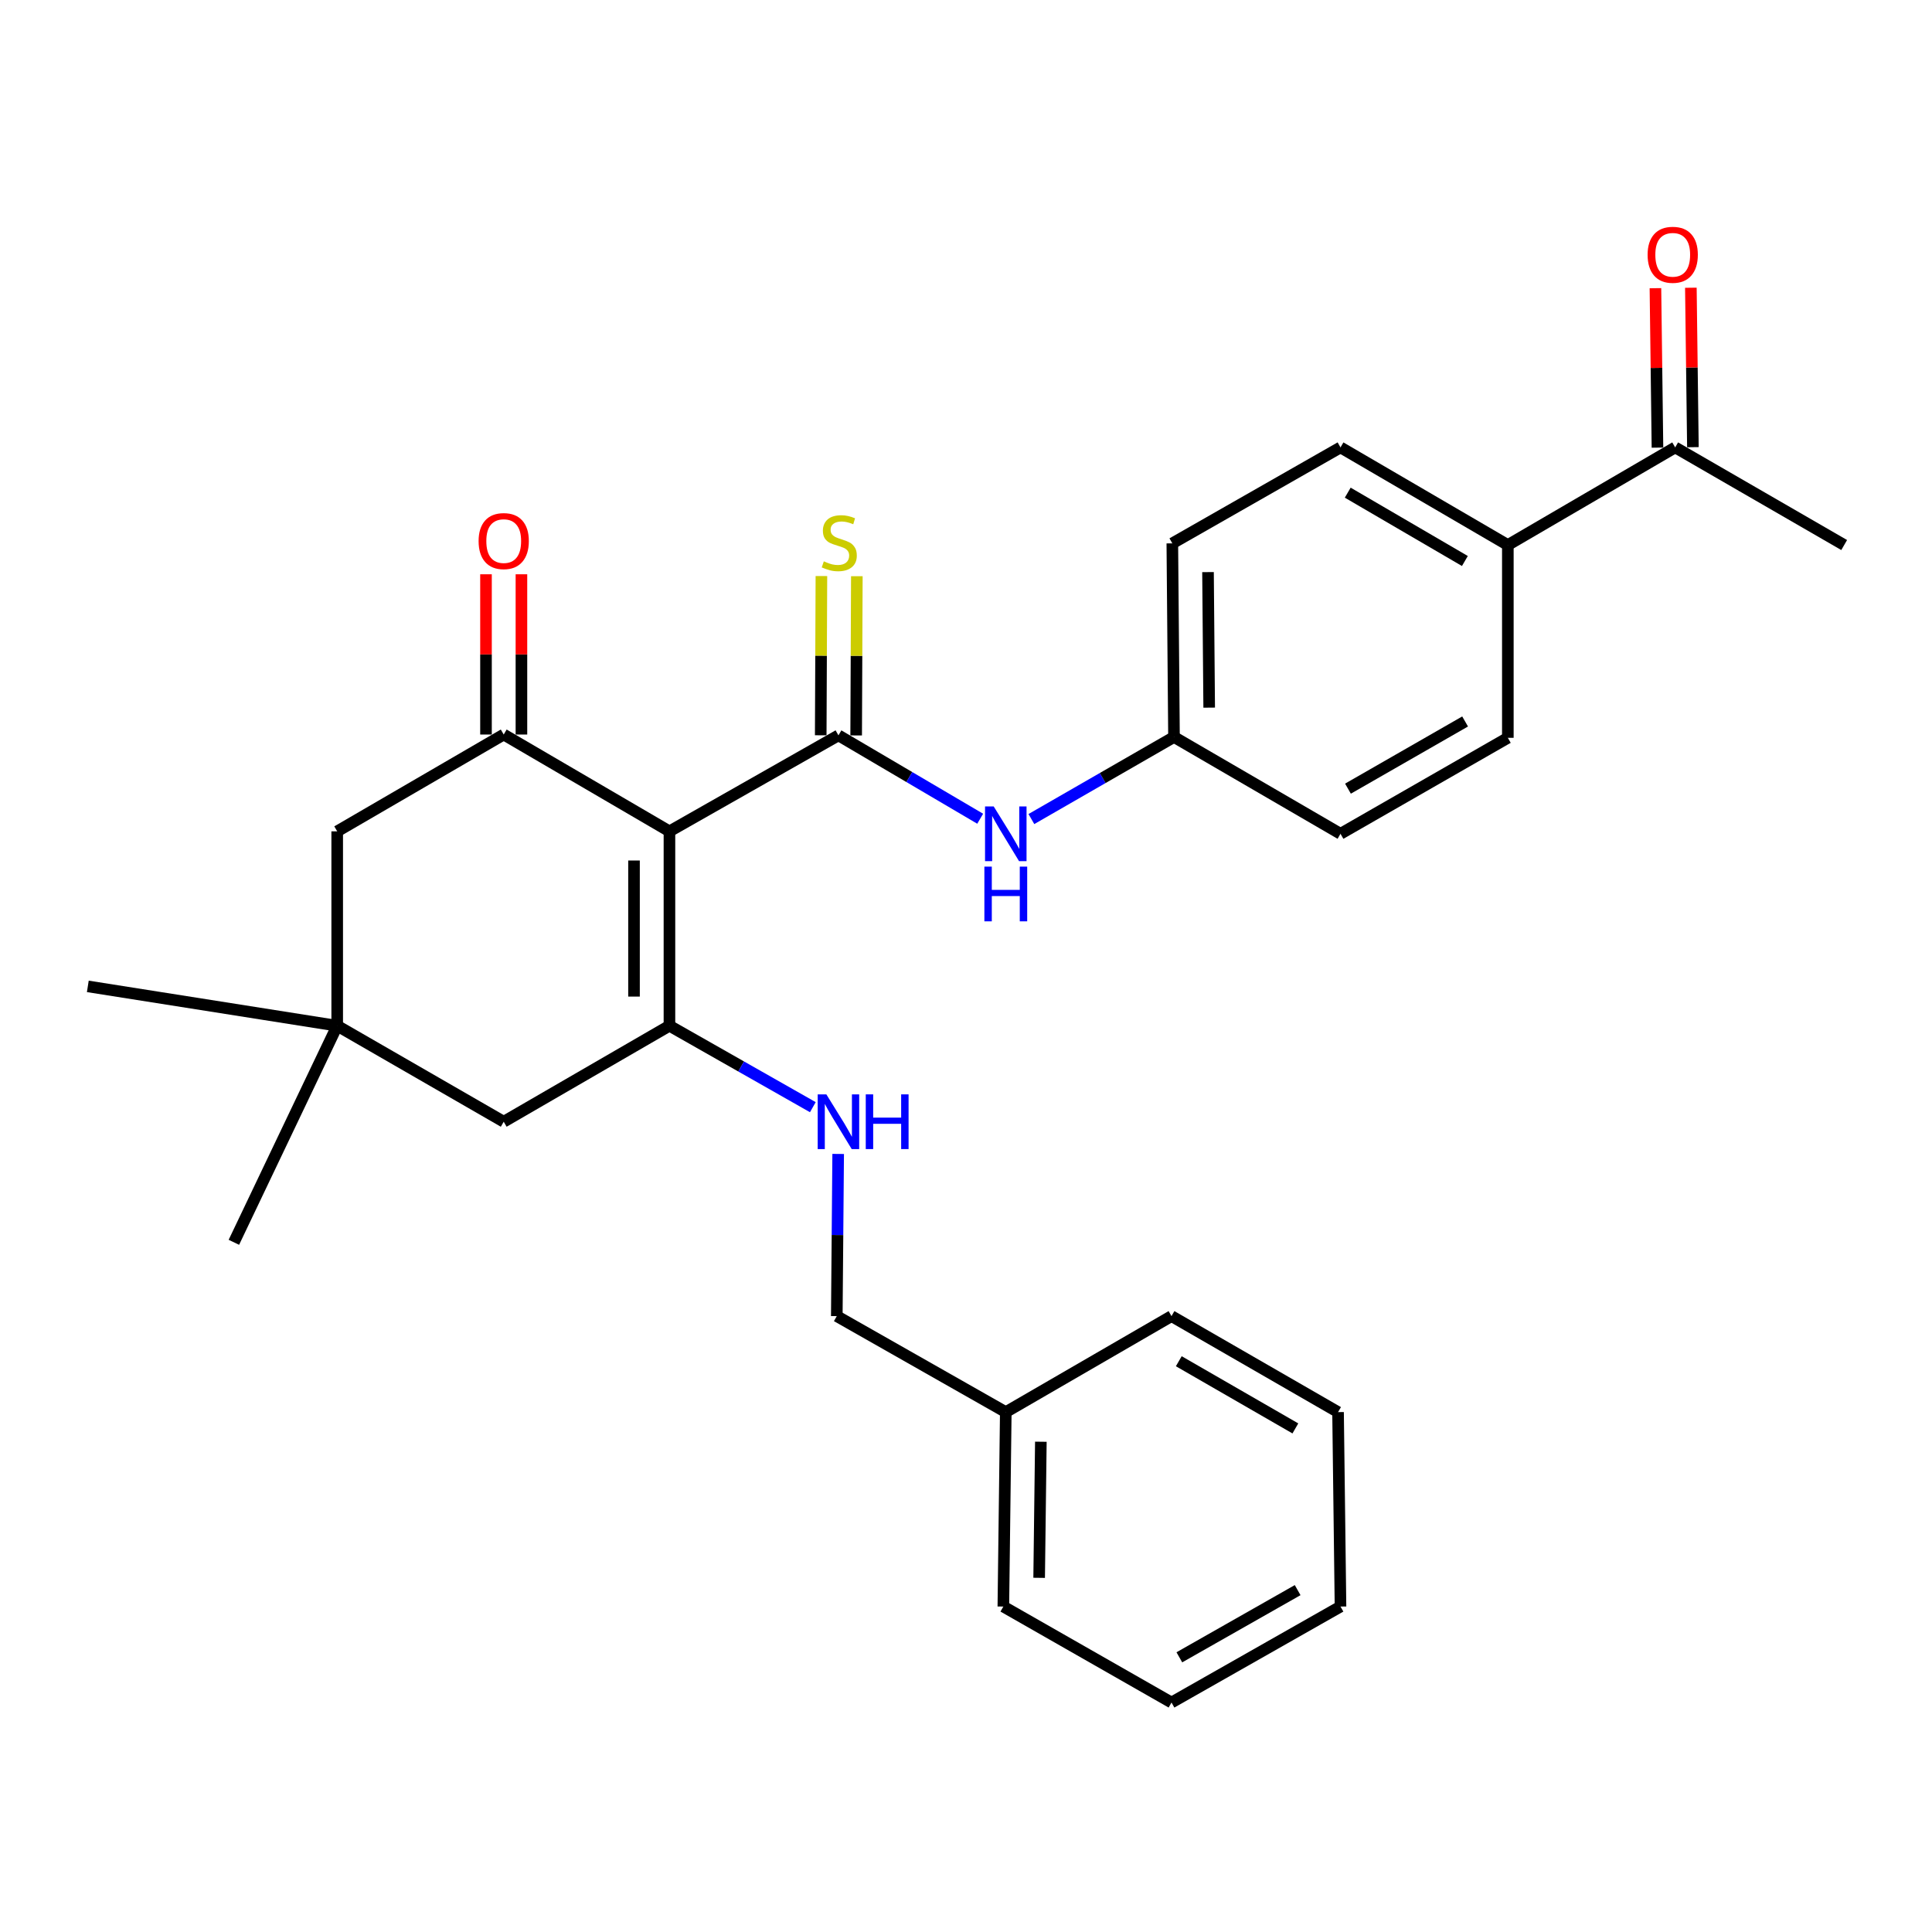 <?xml version='1.0' encoding='iso-8859-1'?>
<svg version='1.1' baseProfile='full'
              xmlns='http://www.w3.org/2000/svg'
                      xmlns:rdkit='http://www.rdkit.org/xml'
                      xmlns:xlink='http://www.w3.org/1999/xlink'
                  xml:space='preserve'
width='1000px' height='1000px' viewBox='0 0 1000 1000'>
<!-- END OF HEADER -->
<rect style='opacity:1.0;fill:#FFFFFF;stroke:none' width='1000' height='1000' x='0' y='0'> </rect>
<path class='bond-0' d='M 346.505,430.307 L 433.977,380.619' style='fill:none;fill-rule:evenodd;stroke:#000000;stroke-width:6px;stroke-linecap:butt;stroke-linejoin:miter;stroke-opacity:1' />
<path class='bond-1' d='M 346.505,430.307 L 346.505,530.925' style='fill:none;fill-rule:evenodd;stroke:#000000;stroke-width:6px;stroke-linecap:butt;stroke-linejoin:miter;stroke-opacity:1' />
<path class='bond-1' d='M 328.162,445.399 L 328.162,515.832' style='fill:none;fill-rule:evenodd;stroke:#000000;stroke-width:6px;stroke-linecap:butt;stroke-linejoin:miter;stroke-opacity:1' />
<path class='bond-2' d='M 346.505,430.307 L 260.723,380.191' style='fill:none;fill-rule:evenodd;stroke:#000000;stroke-width:6px;stroke-linecap:butt;stroke-linejoin:miter;stroke-opacity:1' />
<path class='bond-3' d='M 433.977,380.619 L 470.66,402.197' style='fill:none;fill-rule:evenodd;stroke:#000000;stroke-width:6px;stroke-linecap:butt;stroke-linejoin:miter;stroke-opacity:1' />
<path class='bond-3' d='M 470.66,402.197 L 507.342,423.775' style='fill:none;fill-rule:evenodd;stroke:#0000FF;stroke-width:6px;stroke-linecap:butt;stroke-linejoin:miter;stroke-opacity:1' />
<path class='bond-7' d='M 443.149,380.658 L 443.325,339.449' style='fill:none;fill-rule:evenodd;stroke:#000000;stroke-width:6px;stroke-linecap:butt;stroke-linejoin:miter;stroke-opacity:1' />
<path class='bond-7' d='M 443.325,339.449 L 443.502,298.24' style='fill:none;fill-rule:evenodd;stroke:#CCCC00;stroke-width:6px;stroke-linecap:butt;stroke-linejoin:miter;stroke-opacity:1' />
<path class='bond-7' d='M 424.806,380.58 L 424.983,339.371' style='fill:none;fill-rule:evenodd;stroke:#000000;stroke-width:6px;stroke-linecap:butt;stroke-linejoin:miter;stroke-opacity:1' />
<path class='bond-7' d='M 424.983,339.371 L 425.16,298.162' style='fill:none;fill-rule:evenodd;stroke:#CCCC00;stroke-width:6px;stroke-linecap:butt;stroke-linejoin:miter;stroke-opacity:1' />
<path class='bond-4' d='M 346.505,530.925 L 383.614,552' style='fill:none;fill-rule:evenodd;stroke:#000000;stroke-width:6px;stroke-linecap:butt;stroke-linejoin:miter;stroke-opacity:1' />
<path class='bond-4' d='M 383.614,552 L 420.723,573.075' style='fill:none;fill-rule:evenodd;stroke:#0000FF;stroke-width:6px;stroke-linecap:butt;stroke-linejoin:miter;stroke-opacity:1' />
<path class='bond-5' d='M 346.505,530.925 L 260.723,580.602' style='fill:none;fill-rule:evenodd;stroke:#000000;stroke-width:6px;stroke-linecap:butt;stroke-linejoin:miter;stroke-opacity:1' />
<path class='bond-8' d='M 260.723,380.191 L 174.534,430.307' style='fill:none;fill-rule:evenodd;stroke:#000000;stroke-width:6px;stroke-linecap:butt;stroke-linejoin:miter;stroke-opacity:1' />
<path class='bond-9' d='M 269.894,380.191 L 269.894,338.718' style='fill:none;fill-rule:evenodd;stroke:#000000;stroke-width:6px;stroke-linecap:butt;stroke-linejoin:miter;stroke-opacity:1' />
<path class='bond-9' d='M 269.894,338.718 L 269.894,297.246' style='fill:none;fill-rule:evenodd;stroke:#FF0000;stroke-width:6px;stroke-linecap:butt;stroke-linejoin:miter;stroke-opacity:1' />
<path class='bond-9' d='M 251.552,380.191 L 251.552,338.718' style='fill:none;fill-rule:evenodd;stroke:#000000;stroke-width:6px;stroke-linecap:butt;stroke-linejoin:miter;stroke-opacity:1' />
<path class='bond-9' d='M 251.552,338.718 L 251.552,297.246' style='fill:none;fill-rule:evenodd;stroke:#FF0000;stroke-width:6px;stroke-linecap:butt;stroke-linejoin:miter;stroke-opacity:1' />
<path class='bond-13' d='M 533.846,423.944 L 570.753,402.704' style='fill:none;fill-rule:evenodd;stroke:#0000FF;stroke-width:6px;stroke-linecap:butt;stroke-linejoin:miter;stroke-opacity:1' />
<path class='bond-13' d='M 570.753,402.704 L 607.66,381.465' style='fill:none;fill-rule:evenodd;stroke:#000000;stroke-width:6px;stroke-linecap:butt;stroke-linejoin:miter;stroke-opacity:1' />
<path class='bond-16' d='M 433.836,597.278 L 433.479,639.249' style='fill:none;fill-rule:evenodd;stroke:#0000FF;stroke-width:6px;stroke-linecap:butt;stroke-linejoin:miter;stroke-opacity:1' />
<path class='bond-16' d='M 433.479,639.249 L 433.122,681.221' style='fill:none;fill-rule:evenodd;stroke:#000000;stroke-width:6px;stroke-linecap:butt;stroke-linejoin:miter;stroke-opacity:1' />
<path class='bond-28' d='M 260.723,580.602 L 174.534,530.925' style='fill:none;fill-rule:evenodd;stroke:#000000;stroke-width:6px;stroke-linecap:butt;stroke-linejoin:miter;stroke-opacity:1' />
<path class='bond-6' d='M 174.534,530.925 L 174.534,430.307' style='fill:none;fill-rule:evenodd;stroke:#000000;stroke-width:6px;stroke-linecap:butt;stroke-linejoin:miter;stroke-opacity:1' />
<path class='bond-20' d='M 174.534,530.925 L 121.056,643.017' style='fill:none;fill-rule:evenodd;stroke:#000000;stroke-width:6px;stroke-linecap:butt;stroke-linejoin:miter;stroke-opacity:1' />
<path class='bond-21' d='M 174.534,530.925 L 45.455,510.544' style='fill:none;fill-rule:evenodd;stroke:#000000;stroke-width:6px;stroke-linecap:butt;stroke-linejoin:miter;stroke-opacity:1' />
<path class='bond-10' d='M 867.073,231.577 L 780.456,282.11' style='fill:none;fill-rule:evenodd;stroke:#000000;stroke-width:6px;stroke-linecap:butt;stroke-linejoin:miter;stroke-opacity:1' />
<path class='bond-12' d='M 876.243,231.46 L 875.716,190.196' style='fill:none;fill-rule:evenodd;stroke:#000000;stroke-width:6px;stroke-linecap:butt;stroke-linejoin:miter;stroke-opacity:1' />
<path class='bond-12' d='M 875.716,190.196 L 875.189,148.932' style='fill:none;fill-rule:evenodd;stroke:#FF0000;stroke-width:6px;stroke-linecap:butt;stroke-linejoin:miter;stroke-opacity:1' />
<path class='bond-12' d='M 857.902,231.694 L 857.375,190.43' style='fill:none;fill-rule:evenodd;stroke:#000000;stroke-width:6px;stroke-linecap:butt;stroke-linejoin:miter;stroke-opacity:1' />
<path class='bond-12' d='M 857.375,190.43 L 856.849,149.166' style='fill:none;fill-rule:evenodd;stroke:#FF0000;stroke-width:6px;stroke-linecap:butt;stroke-linejoin:miter;stroke-opacity:1' />
<path class='bond-22' d='M 867.073,231.577 L 954.545,282.11' style='fill:none;fill-rule:evenodd;stroke:#000000;stroke-width:6px;stroke-linecap:butt;stroke-linejoin:miter;stroke-opacity:1' />
<path class='bond-11' d='M 780.456,282.11 L 693.839,231.577' style='fill:none;fill-rule:evenodd;stroke:#000000;stroke-width:6px;stroke-linecap:butt;stroke-linejoin:miter;stroke-opacity:1' />
<path class='bond-11' d='M 758.22,290.373 L 697.588,255' style='fill:none;fill-rule:evenodd;stroke:#000000;stroke-width:6px;stroke-linecap:butt;stroke-linejoin:miter;stroke-opacity:1' />
<path class='bond-29' d='M 780.456,282.11 L 780.456,381.893' style='fill:none;fill-rule:evenodd;stroke:#000000;stroke-width:6px;stroke-linecap:butt;stroke-linejoin:miter;stroke-opacity:1' />
<path class='bond-17' d='M 607.66,381.465 L 693.839,431.57' style='fill:none;fill-rule:evenodd;stroke:#000000;stroke-width:6px;stroke-linecap:butt;stroke-linejoin:miter;stroke-opacity:1' />
<path class='bond-18' d='M 607.66,381.465 L 606.794,281.244' style='fill:none;fill-rule:evenodd;stroke:#000000;stroke-width:6px;stroke-linecap:butt;stroke-linejoin:miter;stroke-opacity:1' />
<path class='bond-18' d='M 625.872,366.273 L 625.265,296.118' style='fill:none;fill-rule:evenodd;stroke:#000000;stroke-width:6px;stroke-linecap:butt;stroke-linejoin:miter;stroke-opacity:1' />
<path class='bond-14' d='M 780.456,381.893 L 693.839,431.57' style='fill:none;fill-rule:evenodd;stroke:#000000;stroke-width:6px;stroke-linecap:butt;stroke-linejoin:miter;stroke-opacity:1' />
<path class='bond-14' d='M 758.337,373.433 L 697.706,408.207' style='fill:none;fill-rule:evenodd;stroke:#000000;stroke-width:6px;stroke-linecap:butt;stroke-linejoin:miter;stroke-opacity:1' />
<path class='bond-15' d='M 693.839,231.577 L 606.794,281.244' style='fill:none;fill-rule:evenodd;stroke:#000000;stroke-width:6px;stroke-linecap:butt;stroke-linejoin:miter;stroke-opacity:1' />
<path class='bond-19' d='M 433.122,681.221 L 520.594,730.908' style='fill:none;fill-rule:evenodd;stroke:#000000;stroke-width:6px;stroke-linecap:butt;stroke-linejoin:miter;stroke-opacity:1' />
<path class='bond-23' d='M 520.594,730.908 L 519.331,831.547' style='fill:none;fill-rule:evenodd;stroke:#000000;stroke-width:6px;stroke-linecap:butt;stroke-linejoin:miter;stroke-opacity:1' />
<path class='bond-23' d='M 538.746,746.234 L 537.861,816.681' style='fill:none;fill-rule:evenodd;stroke:#000000;stroke-width:6px;stroke-linecap:butt;stroke-linejoin:miter;stroke-opacity:1' />
<path class='bond-24' d='M 520.594,730.908 L 606.366,681.221' style='fill:none;fill-rule:evenodd;stroke:#000000;stroke-width:6px;stroke-linecap:butt;stroke-linejoin:miter;stroke-opacity:1' />
<path class='bond-26' d='M 519.331,831.547 L 606.366,881.224' style='fill:none;fill-rule:evenodd;stroke:#000000;stroke-width:6px;stroke-linecap:butt;stroke-linejoin:miter;stroke-opacity:1' />
<path class='bond-25' d='M 606.366,681.221 L 692.575,730.908' style='fill:none;fill-rule:evenodd;stroke:#000000;stroke-width:6px;stroke-linecap:butt;stroke-linejoin:miter;stroke-opacity:1' />
<path class='bond-25' d='M 610.138,704.566 L 670.484,739.347' style='fill:none;fill-rule:evenodd;stroke:#000000;stroke-width:6px;stroke-linecap:butt;stroke-linejoin:miter;stroke-opacity:1' />
<path class='bond-27' d='M 692.575,730.908 L 693.839,831.547' style='fill:none;fill-rule:evenodd;stroke:#000000;stroke-width:6px;stroke-linecap:butt;stroke-linejoin:miter;stroke-opacity:1' />
<path class='bond-30' d='M 606.366,881.224 L 693.839,831.547' style='fill:none;fill-rule:evenodd;stroke:#000000;stroke-width:6px;stroke-linecap:butt;stroke-linejoin:miter;stroke-opacity:1' />
<path class='bond-30' d='M 610.428,857.823 L 671.66,823.049' style='fill:none;fill-rule:evenodd;stroke:#000000;stroke-width:6px;stroke-linecap:butt;stroke-linejoin:miter;stroke-opacity:1' />
<path  class='atom-4' d='M 514.334 417.41
L 523.614 432.41
Q 524.534 433.89, 526.014 436.57
Q 527.494 439.25, 527.574 439.41
L 527.574 417.41
L 531.334 417.41
L 531.334 445.73
L 527.454 445.73
L 517.494 429.33
Q 516.334 427.41, 515.094 425.21
Q 513.894 423.01, 513.534 422.33
L 513.534 445.73
L 509.854 445.73
L 509.854 417.41
L 514.334 417.41
' fill='#0000FF'/>
<path  class='atom-4' d='M 509.514 448.562
L 513.354 448.562
L 513.354 460.602
L 527.834 460.602
L 527.834 448.562
L 531.674 448.562
L 531.674 476.882
L 527.834 476.882
L 527.834 463.802
L 513.354 463.802
L 513.354 476.882
L 509.514 476.882
L 509.514 448.562
' fill='#0000FF'/>
<path  class='atom-5' d='M 427.717 566.442
L 436.997 581.442
Q 437.917 582.922, 439.397 585.602
Q 440.877 588.282, 440.957 588.442
L 440.957 566.442
L 444.717 566.442
L 444.717 594.762
L 440.837 594.762
L 430.877 578.362
Q 429.717 576.442, 428.477 574.242
Q 427.277 572.042, 426.917 571.362
L 426.917 594.762
L 423.237 594.762
L 423.237 566.442
L 427.717 566.442
' fill='#0000FF'/>
<path  class='atom-5' d='M 448.117 566.442
L 451.957 566.442
L 451.957 578.482
L 466.437 578.482
L 466.437 566.442
L 470.277 566.442
L 470.277 594.762
L 466.437 594.762
L 466.437 581.682
L 451.957 581.682
L 451.957 594.762
L 448.117 594.762
L 448.117 566.442
' fill='#0000FF'/>
<path  class='atom-8' d='M 426.405 290.546
Q 426.725 290.666, 428.045 291.226
Q 429.365 291.786, 430.805 292.146
Q 432.285 292.466, 433.725 292.466
Q 436.405 292.466, 437.965 291.186
Q 439.525 289.866, 439.525 287.586
Q 439.525 286.026, 438.725 285.066
Q 437.965 284.106, 436.765 283.586
Q 435.565 283.066, 433.565 282.466
Q 431.045 281.706, 429.525 280.986
Q 428.045 280.266, 426.965 278.746
Q 425.925 277.226, 425.925 274.666
Q 425.925 271.106, 428.325 268.906
Q 430.765 266.706, 435.565 266.706
Q 438.845 266.706, 442.565 268.266
L 441.645 271.346
Q 438.245 269.946, 435.685 269.946
Q 432.925 269.946, 431.405 271.106
Q 429.885 272.226, 429.925 274.186
Q 429.925 275.706, 430.685 276.626
Q 431.485 277.546, 432.605 278.066
Q 433.765 278.586, 435.685 279.186
Q 438.245 279.986, 439.765 280.786
Q 441.285 281.586, 442.365 283.226
Q 443.485 284.826, 443.485 287.586
Q 443.485 291.506, 440.845 293.626
Q 438.245 295.706, 433.885 295.706
Q 431.365 295.706, 429.445 295.146
Q 427.565 294.626, 425.325 293.706
L 426.405 290.546
' fill='#CCCC00'/>
<path  class='atom-10' d='M 247.723 280.06
Q 247.723 273.26, 251.083 269.46
Q 254.443 265.66, 260.723 265.66
Q 267.003 265.66, 270.363 269.46
Q 273.723 273.26, 273.723 280.06
Q 273.723 286.94, 270.323 290.86
Q 266.923 294.74, 260.723 294.74
Q 254.483 294.74, 251.083 290.86
Q 247.723 286.98, 247.723 280.06
M 260.723 291.54
Q 265.043 291.54, 267.363 288.66
Q 269.723 285.74, 269.723 280.06
Q 269.723 274.5, 267.363 271.7
Q 265.043 268.86, 260.723 268.86
Q 256.403 268.86, 254.043 271.66
Q 251.723 274.46, 251.723 280.06
Q 251.723 285.78, 254.043 288.66
Q 256.403 291.54, 260.723 291.54
' fill='#FF0000'/>
<path  class='atom-13' d='M 852.799 131.874
Q 852.799 125.074, 856.159 121.274
Q 859.519 117.474, 865.799 117.474
Q 872.079 117.474, 875.439 121.274
Q 878.799 125.074, 878.799 131.874
Q 878.799 138.754, 875.399 142.674
Q 871.999 146.554, 865.799 146.554
Q 859.559 146.554, 856.159 142.674
Q 852.799 138.794, 852.799 131.874
M 865.799 143.354
Q 870.119 143.354, 872.439 140.474
Q 874.799 137.554, 874.799 131.874
Q 874.799 126.314, 872.439 123.514
Q 870.119 120.674, 865.799 120.674
Q 861.479 120.674, 859.119 123.474
Q 856.799 126.274, 856.799 131.874
Q 856.799 137.594, 859.119 140.474
Q 861.479 143.354, 865.799 143.354
' fill='#FF0000'/>
</svg>
